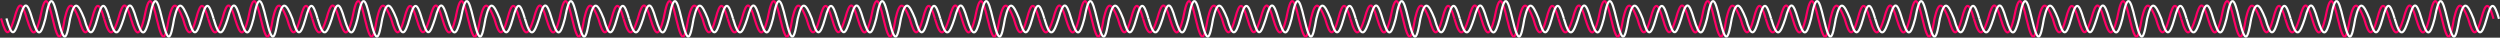<svg width="2323" height="35" viewBox="0 0 2323 35" fill="none" xmlns="http://www.w3.org/2000/svg">
<rect x="0" y="0" width="2323" height="35" fill="#333333" stroke="none"/>
<path d="M386.96 17.123C392.486 36.117 394.379 32.167 399.232 17.377C403.817 0.386 406.37 1.689 410.953 17.377C416.077 34.194 418.708 34.544 423.162 17.377C427.739 -6.579 430.305 -2.223 434.883 17.377C440.843 42.74 442.892 36.102 446.115 17.377C450.215 0.273 453.225 2.167 459.301 17.377C464.062 34.107 466.735 34.382 471.511 17.377C475.892 0.542 478.362 2.389 482.743 17.377" stroke="#FF0066" stroke-width="2"/>
<path d="M482.743 17.377C488.269 36.371 491.076 32.167 495.929 17.377C500.514 0.386 503.068 1.689 507.65 17.377C512.775 34.194 515.405 34.544 519.859 17.377C524.436 -6.579 527.003 -2.223 531.58 17.377C537.54 42.74 539.589 36.102 542.813 17.377C546.912 0.273 549.922 2.167 555.999 17.377C560.76 34.107 563.433 34.382 568.208 17.377C572.59 0.542 575.059 2.389 579.44 17.377" stroke="#FF0066" stroke-width="2"/>
<path d="M579.44 17.377C584.966 36.371 587.773 32.167 592.626 17.377C597.211 0.386 599.765 1.689 604.347 17.377C609.472 34.194 612.102 34.544 616.556 17.377C621.133 -6.579 623.7 -2.223 628.277 17.377C634.237 42.74 636.286 36.102 639.51 17.377C643.61 0.273 646.619 2.167 652.696 17.377C657.457 34.107 660.13 34.382 664.905 17.377C669.287 0.542 671.756 2.389 676.137 17.377" stroke="#FF0066" stroke-width="2"/>
<path d="M676.137 17.377C681.664 36.371 684.471 32.167 689.323 17.377C693.908 0.386 696.462 1.689 701.044 17.377C706.169 34.194 708.8 34.544 713.254 17.377C717.83 -6.579 720.397 -2.223 724.974 17.377C730.935 42.74 732.983 36.102 736.207 17.377C740.307 0.273 743.317 2.167 749.393 17.377C754.154 34.107 756.827 34.382 761.602 17.377C765.984 0.542 768.661 2.503 773.043 17.491" stroke="#FF0066" stroke-width="2"/>
<path d="M772.96 17.123C778.486 36.117 780.379 32.167 785.232 17.377C789.817 0.386 792.37 1.689 796.953 17.377C802.077 34.194 804.708 34.544 809.162 17.377C813.739 -6.579 816.305 -2.223 820.883 17.377C826.843 42.74 828.892 36.102 832.115 17.377C836.215 0.273 839.225 2.167 845.301 17.377C850.062 34.107 852.735 34.382 857.511 17.377C861.892 0.542 864.362 2.389 868.743 17.377" stroke="#FF0066" stroke-width="2"/>
<path d="M868.743 17.377C874.269 36.371 877.076 32.167 881.929 17.377C886.514 0.386 889.068 1.689 893.65 17.377C898.775 34.194 901.405 34.544 905.859 17.377C910.436 -6.579 913.003 -2.223 917.58 17.377C923.54 42.74 925.589 36.102 928.813 17.377C932.912 0.273 935.922 2.167 941.999 17.377C946.76 34.107 949.433 34.382 954.208 17.377C958.59 0.542 961.059 2.389 965.44 17.377" stroke="#FF0066" stroke-width="2"/>
<path d="M965.44 17.377C970.966 36.371 973.773 32.167 978.626 17.377C983.211 0.386 985.765 1.689 990.347 17.377C995.472 34.194 998.102 34.544 1002.56 17.377C1007.13 -6.579 1009.7 -2.223 1014.28 17.377C1020.24 42.74 1022.29 36.102 1025.51 17.377C1029.61 0.273 1032.62 2.167 1038.7 17.377C1043.46 34.107 1046.13 34.382 1050.9 17.377C1055.29 0.542 1057.76 2.389 1062.14 17.377" stroke="#FF0066" stroke-width="2"/>
<path d="M1062.14 17.377C1067.66 36.371 1070.47 32.167 1075.32 17.377C1079.91 0.386 1082.46 1.689 1087.04 17.377C1092.17 34.194 1094.8 34.544 1099.25 17.377C1103.83 -6.579 1106.4 -2.223 1110.97 17.377C1116.93 42.74 1118.98 36.102 1122.21 17.377C1126.31 0.273 1129.32 2.167 1135.39 17.377C1140.15 34.107 1142.83 34.382 1147.6 17.377C1151.98 0.542 1154.66 2.503 1159.04 17.491" stroke="#FF0066" stroke-width="2"/>
<path d="M0.96 17.123C6.486 36.117 8.379 32.167 13.232 17.377C17.817 0.386 20.37 1.689 24.953 17.377C30.077 34.194 32.708 34.544 37.162 17.377C41.739 -6.579 44.305 -2.223 48.883 17.377C54.843 42.74 56.892 36.102 60.115 17.377C64.215 0.273 67.225 2.167 73.301 17.377C78.062 34.107 80.736 34.382 85.51 17.377C89.892 0.542 92.362 2.389 96.743 17.377" stroke="#FF0066" stroke-width="2"/>
<path d="M96.743 17.377C102.269 36.371 105.076 32.167 109.929 17.377C114.514 0.386 117.068 1.689 121.65 17.377C126.775 34.194 129.405 34.544 133.859 17.377C138.436 -6.579 141.003 -2.223 145.58 17.377C151.54 42.74 153.589 36.102 156.813 17.377C160.912 0.273 163.922 2.167 169.999 17.377C174.76 34.107 177.433 34.382 182.208 17.377C186.59 0.542 189.059 2.389 193.44 17.377" stroke="#FF0066" stroke-width="2"/>
<path d="M193.44 17.377C198.966 36.371 201.773 32.167 206.626 17.377C211.211 0.386 213.765 1.689 218.347 17.377C223.472 34.194 226.102 34.544 230.556 17.377C235.133 -6.579 237.7 -2.223 242.277 17.377C248.237 42.74 250.286 36.102 253.51 17.377C257.61 0.273 260.619 2.167 266.696 17.377C271.457 34.107 274.13 34.382 278.905 17.377C283.287 0.542 285.756 2.389 290.137 17.377" stroke="#FF0066" stroke-width="2"/>
<path d="M290.137 17.377C295.664 36.371 298.471 32.167 303.323 17.377C307.908 0.386 310.462 1.689 315.044 17.377C320.169 34.194 322.8 34.544 327.254 17.377C331.83 -6.579 334.397 -2.223 338.974 17.377C344.935 42.74 346.983 36.102 350.207 17.377C354.307 0.273 357.317 2.167 363.393 17.377C368.154 34.107 370.827 34.382 375.602 17.377C379.984 0.542 382.661 2.503 387.043 17.491" stroke="#FF0066" stroke-width="2"/>
<path d="M391.96 17.123C397.486 36.117 399.379 32.167 404.232 17.377C408.817 0.386 411.37 1.689 415.953 17.377C421.077 34.194 423.708 34.544 428.162 17.377C432.739 -6.579 435.305 -2.223 439.883 17.377C445.843 42.74 447.892 36.102 451.115 17.377C455.215 0.273 458.225 2.167 464.301 17.377C469.062 34.107 471.735 34.382 476.511 17.377C480.892 0.542 483.362 2.389 487.743 17.377" stroke="white" stroke-width="2"/>
<path d="M487.743 17.377C493.269 36.371 496.076 32.167 500.929 17.377C505.514 0.386 508.068 1.689 512.65 17.377C517.775 34.194 520.405 34.544 524.859 17.377C529.436 -6.579 532.003 -2.223 536.58 17.377C542.54 42.74 544.589 36.102 547.813 17.377C551.912 0.273 554.922 2.167 560.999 17.377C565.76 34.107 568.433 34.382 573.208 17.377C577.59 0.542 580.059 2.389 584.44 17.377" stroke="white" stroke-width="2"/>
<path d="M584.44 17.377C589.966 36.371 592.773 32.167 597.626 17.377C602.211 0.386 604.765 1.689 609.347 17.377C614.472 34.194 617.102 34.544 621.556 17.377C626.133 -6.579 628.7 -2.223 633.277 17.377C639.237 42.74 641.286 36.102 644.51 17.377C648.61 0.273 651.619 2.167 657.696 17.377C662.457 34.107 665.13 34.382 669.905 17.377C674.287 0.542 676.756 2.389 681.137 17.377" stroke="white" stroke-width="2"/>
<path d="M681.137 17.377C686.664 36.371 689.471 32.167 694.323 17.377C698.908 0.386 701.462 1.689 706.044 17.377C711.169 34.194 713.8 34.544 718.254 17.377C722.83 -6.579 725.397 -2.223 729.974 17.377C735.935 42.74 737.983 36.102 741.207 17.377C745.307 0.273 748.317 2.167 754.393 17.377C759.154 34.107 761.827 34.382 766.602 17.377C770.984 0.542 773.661 2.503 778.043 17.491" stroke="white" stroke-width="2"/>
<path d="M777.96 17.123C783.486 36.117 785.379 32.167 790.232 17.377C794.817 0.386 797.37 1.689 801.953 17.377C807.077 34.194 809.708 34.544 814.162 17.377C818.739 -6.579 821.305 -2.223 825.883 17.377C831.843 42.74 833.892 36.102 837.115 17.377C841.215 0.273 844.225 2.167 850.301 17.377C855.062 34.107 857.735 34.382 862.511 17.377C866.892 0.542 869.362 2.389 873.743 17.377" stroke="white" stroke-width="2"/>
<path d="M873.743 17.377C879.269 36.371 882.076 32.167 886.929 17.377C891.514 0.386 894.068 1.689 898.65 17.377C903.775 34.194 906.405 34.544 910.859 17.377C915.436 -6.579 918.003 -2.223 922.58 17.377C928.54 42.74 930.589 36.102 933.813 17.377C937.912 0.273 940.922 2.167 946.999 17.377C951.76 34.107 954.433 34.382 959.208 17.377C963.59 0.542 966.059 2.389 970.44 17.377" stroke="white" stroke-width="2"/>
<path d="M970.44 17.377C975.966 36.371 978.773 32.167 983.626 17.377C988.211 0.386 990.765 1.689 995.347 17.377C1000.47 34.194 1003.1 34.544 1007.56 17.377C1012.13 -6.579 1014.7 -2.223 1019.28 17.377C1025.24 42.74 1027.29 36.102 1030.51 17.377C1034.61 0.273 1037.62 2.167 1043.7 17.377C1048.46 34.107 1051.13 34.382 1055.9 17.377C1060.29 0.542 1062.76 2.389 1067.14 17.377" stroke="white" stroke-width="2"/>
<path d="M1067.14 17.377C1072.66 36.371 1075.47 32.167 1080.32 17.377C1084.91 0.386 1087.46 1.689 1092.04 17.377C1097.17 34.194 1099.8 34.544 1104.25 17.377C1108.83 -6.579 1111.4 -2.223 1115.97 17.377C1121.93 42.74 1123.98 36.102 1127.21 17.377C1131.31 0.273 1134.32 2.167 1140.39 17.377C1145.15 34.107 1147.83 34.382 1152.6 17.377C1156.98 0.542 1159.66 2.503 1164.04 17.491" stroke="white" stroke-width="2"/>
<path d="M5.96 17.123C11.486 36.117 13.379 32.167 18.232 17.377C22.817 0.386 25.37 1.689 29.953 17.377C35.077 34.194 37.708 34.544 42.162 17.377C46.739 -6.579 49.305 -2.223 53.883 17.377C59.843 42.74 61.892 36.102 65.115 17.377C69.215 0.273 72.225 2.167 78.301 17.377C83.062 34.107 85.736 34.382 90.51 17.377C94.892 0.542 97.362 2.389 101.743 17.377" stroke="white" stroke-width="2"/>
<path d="M101.743 17.377C107.269 36.371 110.076 32.167 114.929 17.377C119.514 0.386 122.068 1.689 126.65 17.377C131.775 34.194 134.405 34.544 138.859 17.377C143.436 -6.579 146.003 -2.223 150.58 17.377C156.54 42.74 158.589 36.102 161.813 17.377C165.912 0.273 168.922 2.167 174.999 17.377C179.76 34.107 182.433 34.382 187.208 17.377C191.59 0.542 194.059 2.389 198.44 17.377" stroke="white" stroke-width="2"/>
<path d="M198.44 17.377C203.966 36.371 206.773 32.167 211.626 17.377C216.211 0.386 218.765 1.689 223.347 17.377C228.472 34.194 231.102 34.544 235.556 17.377C240.133 -6.579 242.7 -2.223 247.277 17.377C253.237 42.74 255.286 36.102 258.51 17.377C262.61 0.273 265.619 2.167 271.696 17.377C276.457 34.107 279.13 34.382 283.905 17.377C288.287 0.542 290.756 2.389 295.137 17.377" stroke="white" stroke-width="2"/>
<path d="M295.137 17.377C300.664 36.371 303.471 32.167 308.323 17.377C312.908 0.386 315.462 1.689 320.044 17.377C325.169 34.194 327.8 34.544 332.254 17.377C336.83 -6.579 339.397 -2.223 343.974 17.377C349.935 42.74 351.983 36.102 355.207 17.377C359.307 0.273 362.317 2.167 368.393 17.377C373.154 34.107 375.827 34.382 380.602 17.377C384.984 0.542 387.661 2.503 392.043 17.491" stroke="white" stroke-width="2"/>
<path d="M1544.96 17.123C1550.49 36.117 1552.38 32.167 1557.23 17.377C1561.82 0.386 1564.37 1.689 1568.95 17.377C1574.08 34.194 1576.71 34.544 1581.16 17.377C1585.74 -6.579 1588.31 -2.223 1592.88 17.377C1598.84 42.74 1600.89 36.102 1604.12 17.377C1608.22 0.273 1611.23 2.167 1617.3 17.377C1622.06 34.107 1624.74 34.382 1629.51 17.377C1633.89 0.542 1636.36 2.389 1640.74 17.377" stroke="#FF0066" stroke-width="2"/>
<path d="M1640.74 17.377C1646.27 36.371 1649.08 32.167 1653.93 17.377C1658.51 0.386 1661.07 1.689 1665.65 17.377C1670.77 34.194 1673.41 34.544 1677.86 17.377C1682.44 -6.579 1685 -2.223 1689.58 17.377C1695.54 42.74 1697.59 36.102 1700.81 17.377C1704.91 0.273 1707.92 2.167 1714 17.377C1718.76 34.107 1721.43 34.382 1726.21 17.377C1730.59 0.542 1733.06 2.389 1737.44 17.377" stroke="#FF0066" stroke-width="2"/>
<path d="M1737.44 17.377C1742.97 36.371 1745.77 32.167 1750.63 17.377C1755.21 0.386 1757.76 1.689 1762.35 17.377C1767.47 34.194 1770.1 34.544 1774.56 17.377C1779.13 -6.579 1781.7 -2.223 1786.28 17.377C1792.24 42.74 1794.29 36.102 1797.51 17.377C1801.61 0.273 1804.62 2.167 1810.7 17.377C1815.46 34.107 1818.13 34.382 1822.91 17.377C1827.29 0.542 1829.76 2.389 1834.14 17.377" stroke="#FF0066" stroke-width="2"/>
<path d="M1834.14 17.377C1839.66 36.371 1842.47 32.167 1847.32 17.377C1851.91 0.386 1854.46 1.689 1859.04 17.377C1864.17 34.194 1866.8 34.544 1871.25 17.377C1875.83 -6.579 1878.4 -2.223 1882.97 17.377C1888.93 42.74 1890.98 36.102 1894.21 17.377C1898.31 0.273 1901.32 2.167 1907.39 17.377C1912.15 34.107 1914.83 34.382 1919.6 17.377C1923.98 0.542 1926.66 2.503 1931.04 17.491" stroke="#FF0066" stroke-width="2"/>
<path d="M1930.96 17.123C1936.49 36.117 1938.38 32.167 1943.23 17.377C1947.82 0.386 1950.37 1.689 1954.95 17.377C1960.08 34.194 1962.71 34.544 1967.16 17.377C1971.74 -6.579 1974.31 -2.223 1978.88 17.377C1984.84 42.74 1986.89 36.102 1990.12 17.377C1994.22 0.273 1997.23 2.167 2003.3 17.377C2008.06 34.107 2010.74 34.382 2015.51 17.377C2019.89 0.542 2022.36 2.389 2026.74 17.377" stroke="#FF0066" stroke-width="2"/>
<path d="M2026.74 17.377C2032.27 36.371 2035.08 32.167 2039.93 17.377C2044.51 0.386 2047.07 1.689 2051.65 17.377C2056.77 34.194 2059.41 34.544 2063.86 17.377C2068.44 -6.579 2071 -2.223 2075.58 17.377C2081.54 42.74 2083.59 36.102 2086.81 17.377C2090.91 0.273 2093.92 2.167 2100 17.377C2104.76 34.107 2107.43 34.382 2112.21 17.377C2116.59 0.542 2119.06 2.389 2123.44 17.377" stroke="#FF0066" stroke-width="2"/>
<path d="M2123.44 17.377C2128.97 36.371 2131.77 32.167 2136.63 17.377C2141.21 0.386 2143.76 1.689 2148.35 17.377C2153.47 34.194 2156.1 34.544 2160.56 17.377C2165.13 -6.579 2167.7 -2.223 2172.28 17.377C2178.24 42.74 2180.29 36.102 2183.51 17.377C2187.61 0.273 2190.62 2.167 2196.7 17.377C2201.46 34.107 2204.13 34.382 2208.91 17.377C2213.29 0.542 2215.76 2.389 2220.14 17.377" stroke="#FF0066" stroke-width="2"/>
<path d="M2220.14 17.377C2225.66 36.371 2228.47 32.167 2233.32 17.377C2237.91 0.386 2240.46 1.689 2245.04 17.377C2250.17 34.194 2252.8 34.544 2257.25 17.377C2261.83 -6.579 2264.4 -2.223 2268.97 17.377C2274.93 42.74 2276.98 36.102 2280.21 17.377C2284.31 0.273 2287.32 2.167 2293.39 17.377C2298.15 34.107 2300.83 34.382 2305.6 17.377C2309.98 0.542 2312.66 2.503 2317.04 17.491" stroke="#FF0066" stroke-width="2"/>
<path d="M1158.96 17.123C1164.49 36.117 1166.38 32.167 1171.23 17.377C1175.82 0.386 1178.37 1.689 1182.95 17.377C1188.08 34.194 1190.71 34.544 1195.16 17.377C1199.74 -6.579 1202.31 -2.223 1206.88 17.377C1212.84 42.74 1214.89 36.102 1218.12 17.377C1222.22 0.273 1225.23 2.167 1231.3 17.377C1236.06 34.107 1238.74 34.382 1243.51 17.377C1247.89 0.542 1250.36 2.389 1254.74 17.377" stroke="#FF0066" stroke-width="2"/>
<path d="M1254.74 17.377C1260.27 36.371 1263.08 32.167 1267.93 17.377C1272.51 0.386 1275.07 1.689 1279.65 17.377C1284.77 34.194 1287.41 34.544 1291.86 17.377C1296.44 -6.579 1299 -2.223 1303.58 17.377C1309.54 42.74 1311.59 36.102 1314.81 17.377C1318.91 0.273 1321.92 2.167 1328 17.377C1332.76 34.107 1335.43 34.382 1340.21 17.377C1344.59 0.542 1347.06 2.389 1351.44 17.377" stroke="#FF0066" stroke-width="2"/>
<path d="M1351.44 17.377C1356.97 36.371 1359.77 32.167 1364.63 17.377C1369.21 0.386 1371.76 1.689 1376.35 17.377C1381.47 34.194 1384.1 34.544 1388.56 17.377C1393.13 -6.579 1395.7 -2.223 1400.28 17.377C1406.24 42.74 1408.29 36.102 1411.51 17.377C1415.61 0.273 1418.62 2.167 1424.7 17.377C1429.46 34.107 1432.13 34.382 1436.91 17.377C1441.29 0.542 1443.76 2.389 1448.14 17.377" stroke="#FF0066" stroke-width="2"/>
<path d="M1448.14 17.377C1453.66 36.371 1456.47 32.167 1461.32 17.377C1465.91 0.386 1468.46 1.689 1473.04 17.377C1478.17 34.194 1480.8 34.544 1485.25 17.377C1489.83 -6.579 1492.4 -2.223 1496.97 17.377C1502.93 42.74 1504.98 36.102 1508.21 17.377C1512.31 0.273 1515.32 2.167 1521.39 17.377C1526.15 34.107 1528.83 34.382 1533.6 17.377C1537.98 0.542 1540.66 2.503 1545.04 17.491" stroke="#FF0066" stroke-width="2"/>
<path d="M1549.96 17.123C1555.49 36.117 1557.38 32.167 1562.23 17.377C1566.82 0.386 1569.37 1.689 1573.95 17.377C1579.08 34.194 1581.71 34.544 1586.16 17.377C1590.74 -6.579 1593.31 -2.223 1597.88 17.377C1603.84 42.74 1605.89 36.102 1609.12 17.377C1613.22 0.273 1616.23 2.167 1622.3 17.377C1627.06 34.107 1629.74 34.382 1634.51 17.377C1638.89 0.542 1641.36 2.389 1645.74 17.377" stroke="white" stroke-width="2"/>
<path d="M1645.74 17.377C1651.27 36.371 1654.08 32.167 1658.93 17.377C1663.51 0.386 1666.07 1.689 1670.65 17.377C1675.77 34.194 1678.41 34.544 1682.86 17.377C1687.44 -6.579 1690 -2.223 1694.58 17.377C1700.54 42.74 1702.59 36.102 1705.81 17.377C1709.91 0.273 1712.92 2.167 1719 17.377C1723.76 34.107 1726.43 34.382 1731.21 17.377C1735.59 0.542 1738.06 2.389 1742.44 17.377" stroke="white" stroke-width="2"/>
<path d="M1742.44 17.377C1747.97 36.371 1750.77 32.167 1755.63 17.377C1760.21 0.386 1762.76 1.689 1767.35 17.377C1772.47 34.194 1775.1 34.544 1779.56 17.377C1784.13 -6.579 1786.7 -2.223 1791.28 17.377C1797.24 42.74 1799.29 36.102 1802.51 17.377C1806.61 0.273 1809.62 2.167 1815.7 17.377C1820.46 34.107 1823.13 34.382 1827.91 17.377C1832.29 0.542 1834.76 2.389 1839.14 17.377" stroke="white" stroke-width="2"/>
<path d="M1839.14 17.377C1844.66 36.371 1847.47 32.167 1852.32 17.377C1856.91 0.386 1859.46 1.689 1864.04 17.377C1869.17 34.194 1871.8 34.544 1876.25 17.377C1880.83 -6.579 1883.4 -2.223 1887.97 17.377C1893.93 42.74 1895.98 36.102 1899.21 17.377C1903.31 0.273 1906.32 2.167 1912.39 17.377C1917.15 34.107 1919.83 34.382 1924.6 17.377C1928.98 0.542 1931.66 2.503 1936.04 17.491" stroke="white" stroke-width="2"/>
<path d="M1935.96 17.123C1941.49 36.117 1943.38 32.167 1948.23 17.377C1952.82 0.386 1955.37 1.689 1959.95 17.377C1965.08 34.194 1967.71 34.544 1972.16 17.377C1976.74 -6.579 1979.31 -2.223 1983.88 17.377C1989.84 42.74 1991.89 36.102 1995.12 17.377C1999.22 0.273 2002.23 2.167 2008.3 17.377C2013.06 34.107 2015.74 34.382 2020.51 17.377C2024.89 0.542 2027.36 2.389 2031.74 17.377" stroke="white" stroke-width="2"/>
<path d="M2031.74 17.377C2037.27 36.371 2040.08 32.167 2044.93 17.377C2049.51 0.386 2052.07 1.689 2056.65 17.377C2061.77 34.194 2064.41 34.544 2068.86 17.377C2073.44 -6.579 2076 -2.223 2080.58 17.377C2086.54 42.74 2088.59 36.102 2091.81 17.377C2095.91 0.273 2098.92 2.167 2105 17.377C2109.76 34.107 2112.43 34.382 2117.21 17.377C2121.59 0.542 2124.06 2.389 2128.44 17.377" stroke="white" stroke-width="2"/>
<path d="M2128.44 17.377C2133.97 36.371 2136.77 32.167 2141.63 17.377C2146.21 0.386 2148.76 1.689 2153.35 17.377C2158.47 34.194 2161.1 34.544 2165.56 17.377C2170.13 -6.579 2172.7 -2.223 2177.28 17.377C2183.24 42.74 2185.29 36.102 2188.51 17.377C2192.61 0.273 2195.62 2.167 2201.7 17.377C2206.46 34.107 2209.13 34.382 2213.91 17.377C2218.29 0.542 2220.76 2.389 2225.14 17.377" stroke="white" stroke-width="2"/>
<path d="M2225.14 17.377C2230.66 36.371 2233.47 32.167 2238.32 17.377C2242.91 0.386 2245.46 1.689 2250.04 17.377C2255.17 34.194 2257.8 34.544 2262.25 17.377C2266.83 -6.579 2269.4 -2.223 2273.97 17.377C2279.93 42.74 2281.98 36.102 2285.21 17.377C2289.31 0.273 2292.32 2.167 2298.39 17.377C2303.15 34.107 2305.83 34.382 2310.6 17.377C2314.98 0.542 2317.66 2.503 2322.04 17.491" stroke="white" stroke-width="2"/>
<path d="M1163.96 17.123C1169.49 36.117 1171.38 32.167 1176.23 17.377C1180.82 0.386 1183.37 1.689 1187.95 17.377C1193.08 34.194 1195.71 34.544 1200.16 17.377C1204.74 -6.579 1207.31 -2.223 1211.88 17.377C1217.84 42.74 1219.89 36.102 1223.12 17.377C1227.22 0.273 1230.23 2.167 1236.3 17.377C1241.06 34.107 1243.74 34.382 1248.51 17.377C1252.89 0.542 1255.36 2.389 1259.74 17.377" stroke="white" stroke-width="2"/>
<path d="M1259.74 17.377C1265.27 36.371 1268.08 32.167 1272.93 17.377C1277.51 0.386 1280.07 1.689 1284.65 17.377C1289.77 34.194 1292.41 34.544 1296.86 17.377C1301.44 -6.579 1304 -2.223 1308.58 17.377C1314.54 42.74 1316.59 36.102 1319.81 17.377C1323.91 0.273 1326.92 2.167 1333 17.377C1337.76 34.107 1340.43 34.382 1345.21 17.377C1349.59 0.542 1352.06 2.389 1356.44 17.377" stroke="white" stroke-width="2"/>
<path d="M1356.44 17.377C1361.97 36.371 1364.77 32.167 1369.63 17.377C1374.21 0.386 1376.76 1.689 1381.35 17.377C1386.47 34.194 1389.1 34.544 1393.56 17.377C1398.13 -6.579 1400.7 -2.223 1405.28 17.377C1411.24 42.74 1413.29 36.102 1416.51 17.377C1420.61 0.273 1423.62 2.167 1429.7 17.377C1434.46 34.107 1437.13 34.382 1441.91 17.377C1446.29 0.542 1448.76 2.389 1453.14 17.377" stroke="white" stroke-width="2"/>
<path d="M1453.14 17.377C1458.66 36.371 1461.47 32.167 1466.32 17.377C1470.91 0.386 1473.46 1.689 1478.04 17.377C1483.17 34.194 1485.8 34.544 1490.25 17.377C1494.83 -6.579 1497.4 -2.223 1501.97 17.377C1507.93 42.74 1509.98 36.102 1513.21 17.377C1517.31 0.273 1520.32 2.167 1526.39 17.377C1531.15 34.107 1533.83 34.382 1538.6 17.377C1542.98 0.542 1545.66 2.503 1550.04 17.491" stroke="white" stroke-width="2"/>
</svg>
